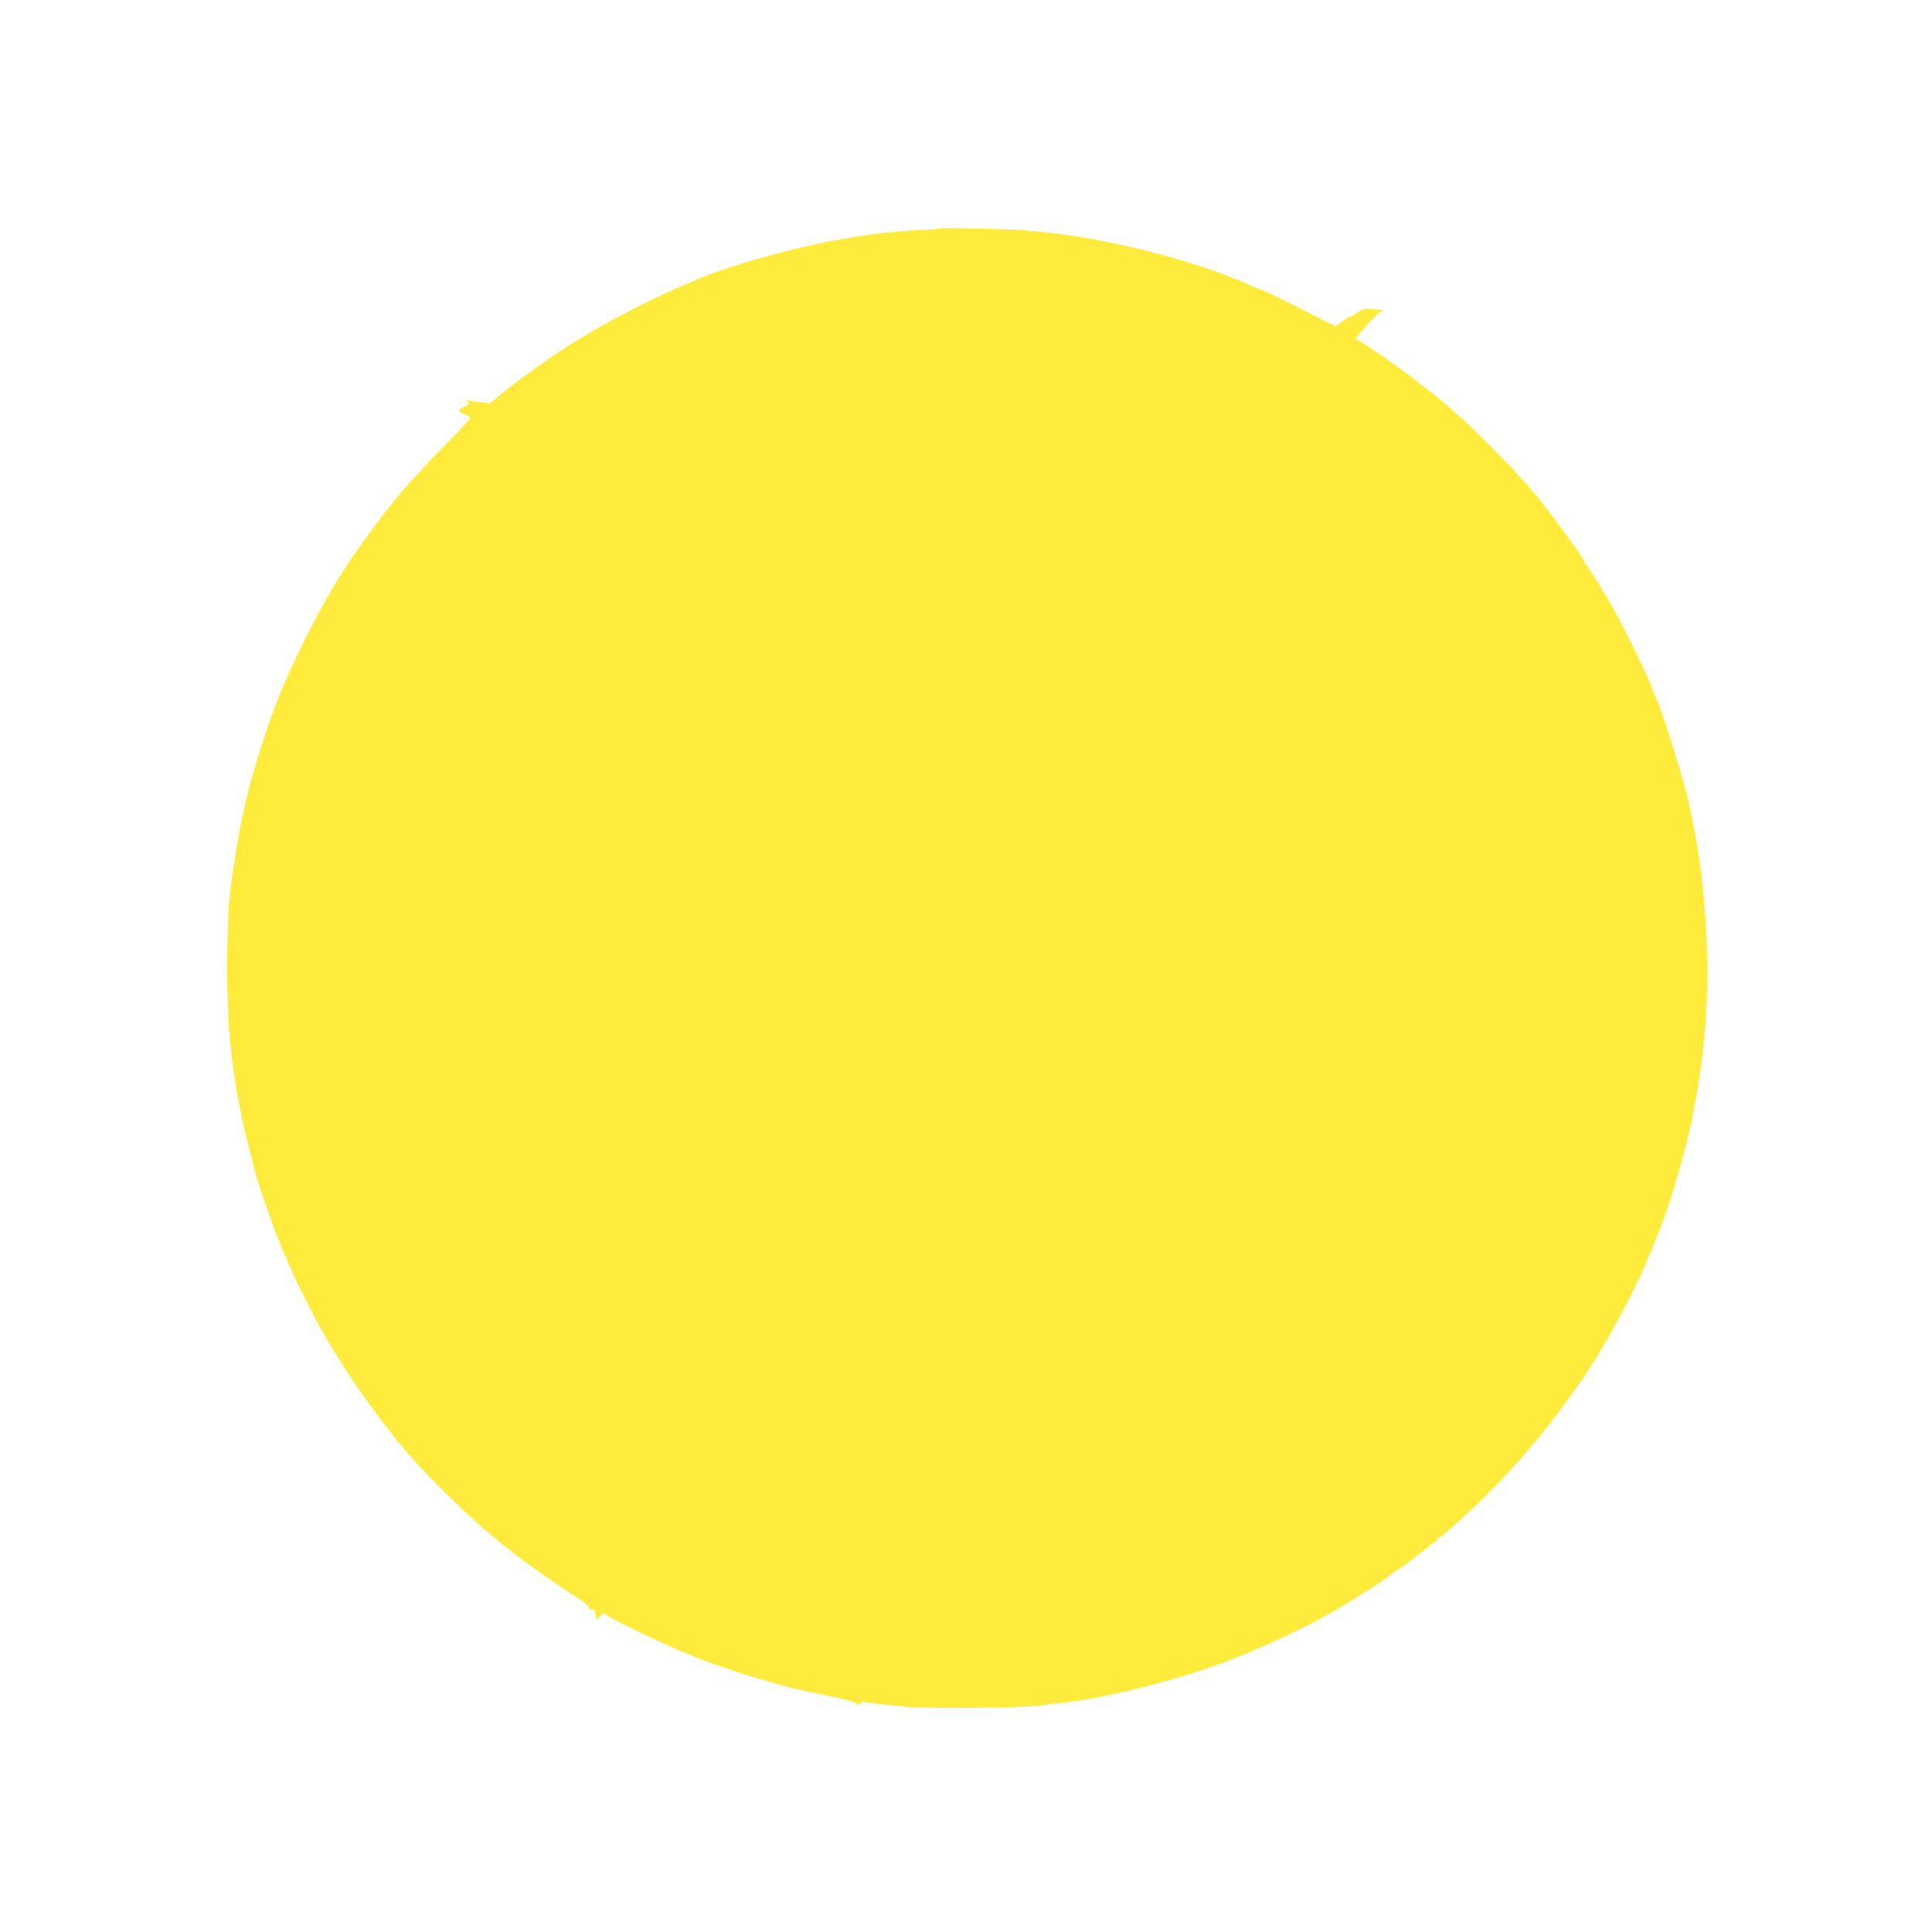 <?xml version="1.0" standalone="no"?>
<!DOCTYPE svg PUBLIC "-//W3C//DTD SVG 20010904//EN"
 "http://www.w3.org/TR/2001/REC-SVG-20010904/DTD/svg10.dtd">
<svg version="1.0" xmlns="http://www.w3.org/2000/svg"
 width="1280pt" height="1280pt" viewBox="0 0 1280 1280"
 preserveAspectRatio="xMidYMid meet">
<g transform="translate(0,1280) scale(0.1,-0.1)"
fill="#ffeb3b" stroke="none">
<path d="M6230 11287 c-3 -3 -66 -8 -140 -11 -379 -19 -793 -100 -1251 -246
-343 -109 -897 -389 -1214 -614 -148 -105 -252 -183 -314 -234 l-64 -54 -65 7
c-36 4 -73 10 -81 13 -14 5 -14 3 -2 -11 11 -14 11 -18 -5 -23 -59 -18 -65
-44 -14 -60 19 -7 35 -17 35 -23 0 -7 -68 -80 -150 -164 -163 -165 -278 -290
-346 -377 -23 -30 -46 -57 -49 -60 -9 -7 -164 -216 -225 -305 -178 -256 -384
-651 -513 -980 -69 -175 -160 -469 -201 -645 -5 -25 -17 -74 -25 -110 -26
-113 -64 -349 -83 -515 -24 -222 -24 -731 1 -970 27 -265 58 -441 128 -720 46
-186 53 -209 124 -412 57 -163 75 -208 161 -403 29 -67 175 -354 199 -392 13
-21 24 -40 24 -42 0 -6 100 -165 178 -283 51 -78 177 -253 217 -300 8 -10 37
-47 65 -83 177 -224 491 -532 745 -730 39 -30 75 -59 80 -63 35 -29 285 -203
362 -251 50 -31 93 -66 96 -77 3 -12 11 -17 20 -13 12 4 18 -4 23 -31 l6 -36
24 22 23 21 48 -29 c55 -34 360 -180 443 -213 30 -12 69 -28 85 -35 114 -52
424 -154 640 -210 50 -13 171 -40 269 -60 115 -23 184 -42 191 -52 10 -13 12
-13 24 1 7 9 16 14 20 12 7 -5 144 -21 281 -33 171 -16 866 -7 924 12 6 2 38
6 71 9 297 26 818 156 1155 288 221 86 508 220 655 306 17 10 59 34 95 55 84
49 279 175 296 191 7 7 36 28 66 47 29 18 55 36 58 39 3 3 39 32 80 63 168
129 298 243 451 396 146 146 189 193 346 380 12 14 44 55 72 91 28 36 54 70
58 75 16 20 110 151 155 215 127 182 334 559 423 770 99 234 152 380 209 578
30 103 80 296 92 356 35 177 58 318 69 416 3 30 8 71 10 90 49 397 29 949 -51
1385 -44 241 -70 342 -172 665 -51 161 -69 210 -108 297 -8 17 -14 33 -14 36
0 20 -175 379 -247 507 -77 136 -175 294 -185 298 -5 2 -8 8 -8 13 0 15 -98
155 -228 327 -82 108 -104 134 -247 292 -87 95 -277 283 -365 360 -47 41 -90
79 -96 84 -6 6 -46 38 -89 71 -43 33 -92 72 -109 86 -47 39 -232 169 -313 221
l-73 45 65 77 c36 42 78 84 92 93 l27 18 -64 7 c-61 6 -68 5 -107 -23 -23 -16
-45 -29 -51 -29 -5 0 -28 -14 -52 -31 l-42 -31 -227 115 c-124 63 -237 118
-251 122 -14 4 -47 18 -75 30 -369 168 -971 321 -1410 360 -38 3 -90 8 -115
11 -65 6 -535 16 -540 11z"/>
</g>
</svg>
